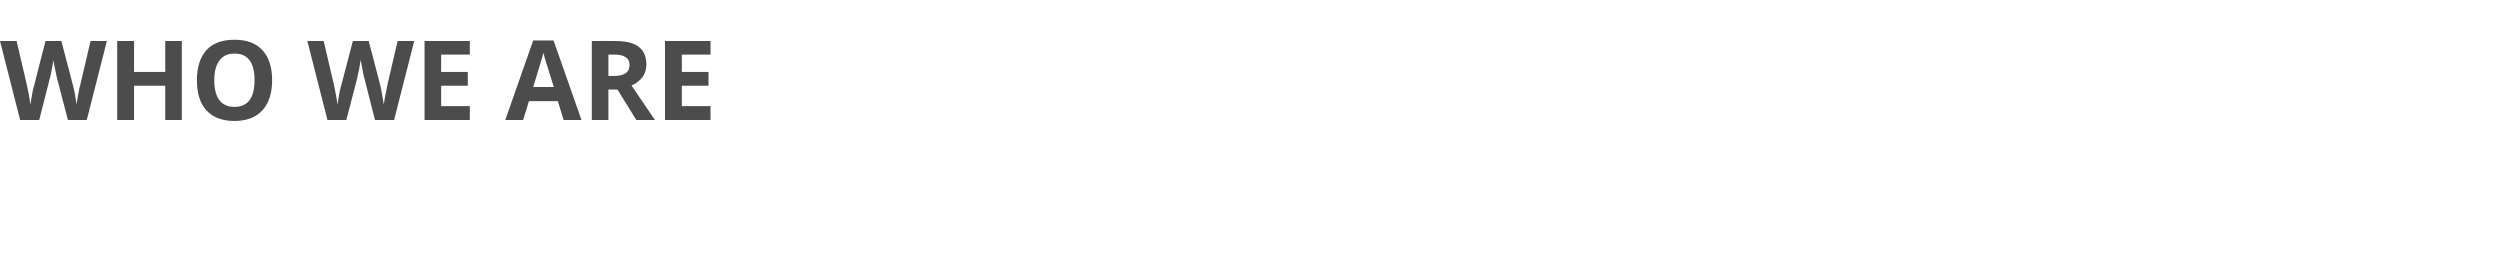 <?xml version="1.0" standalone="no"?><!DOCTYPE svg PUBLIC "-//W3C//DTD SVG 1.1//EN" "http://www.w3.org/Graphics/SVG/1.1/DTD/svg11.dtd"><svg xmlns="http://www.w3.org/2000/svg" version="1.1" width="994px" height="102.6px" viewBox="0 -14 994 102.6" style="top:-14px">  <desc>WHO WE ARE</desc>  <defs/>  <g id="Polygon86952">    <path d="M 34.5 33.7 L 27 33.7 C 27 33.7 22.71 17.17 22.7 17.2 C 22.6 16.6 22.3 15.4 21.9 13.5 C 21.5 11.7 21.3 10.4 21.2 9.8 C 21.2 10.6 20.9 11.8 20.6 13.5 C 20.3 15.3 20 16.5 19.8 17.2 C 19.81 17.21 15.6 33.7 15.6 33.7 L 8 33.7 L 0 2.3 L 6.6 2.3 C 6.6 2.3 10.57 19.4 10.6 19.4 C 11.3 22.6 11.8 25.3 12.1 27.6 C 12.2 26.8 12.4 25.5 12.7 23.8 C 13 22.1 13.3 20.8 13.6 19.9 C 13.56 19.85 18.1 2.3 18.1 2.3 L 24.4 2.3 C 24.4 2.3 29 19.85 29 19.9 C 29.2 20.6 29.5 21.8 29.8 23.5 C 30.1 25.1 30.3 26.5 30.4 27.6 C 30.6 26.5 30.8 25.1 31.1 23.5 C 31.4 21.8 31.7 20.4 32 19.4 C 31.99 19.4 36 2.3 36 2.3 L 42.5 2.3 L 34.5 33.7 Z M 72.3 33.7 L 65.7 33.7 L 65.7 20.1 L 53.3 20.1 L 53.3 33.7 L 46.6 33.7 L 46.6 2.3 L 53.3 2.3 L 53.3 14.6 L 65.7 14.6 L 65.7 2.3 L 72.3 2.3 L 72.3 33.7 Z M 108.2 17.9 C 108.2 23.1 106.9 27.1 104.3 29.9 C 101.7 32.7 98 34.1 93.2 34.1 C 88.4 34.1 84.7 32.7 82.1 29.9 C 79.5 27.1 78.3 23.1 78.3 17.9 C 78.3 12.6 79.6 8.7 82.1 5.9 C 84.7 3.1 88.4 1.8 93.3 1.8 C 98.1 1.8 101.8 3.2 104.3 5.9 C 106.9 8.7 108.2 12.7 108.2 17.9 Z M 85.2 17.9 C 85.2 21.4 85.9 24.1 87.2 25.8 C 88.6 27.6 90.6 28.5 93.2 28.5 C 98.5 28.5 101.2 25 101.2 17.9 C 101.2 10.8 98.5 7.3 93.3 7.3 C 90.6 7.3 88.6 8.2 87.3 10 C 85.9 11.8 85.2 14.4 85.2 17.9 Z M 156.7 33.7 L 149.1 33.7 C 149.1 33.7 144.86 17.17 144.9 17.2 C 144.7 16.6 144.4 15.4 144.1 13.5 C 143.7 11.7 143.5 10.4 143.4 9.8 C 143.3 10.6 143.1 11.8 142.8 13.5 C 142.4 15.3 142.1 16.5 142 17.2 C 141.96 17.21 137.7 33.7 137.7 33.7 L 130.2 33.7 L 122.2 2.3 L 128.7 2.3 C 128.7 2.3 132.72 19.4 132.7 19.4 C 133.4 22.6 133.9 25.3 134.2 27.6 C 134.3 26.8 134.5 25.5 134.8 23.8 C 135.1 22.1 135.4 20.8 135.7 19.9 C 135.71 19.85 140.3 2.3 140.3 2.3 L 146.6 2.3 C 146.6 2.3 151.16 19.85 151.2 19.9 C 151.4 20.6 151.6 21.8 151.9 23.5 C 152.2 25.1 152.4 26.5 152.6 27.6 C 152.7 26.5 153 25.1 153.3 23.5 C 153.6 21.8 153.9 20.4 154.1 19.4 C 154.14 19.4 158.1 2.3 158.1 2.3 L 164.7 2.3 L 156.7 33.7 Z M 186.8 33.7 L 168.8 33.7 L 168.8 2.3 L 186.8 2.3 L 186.8 7.7 L 175.4 7.7 L 175.4 14.6 L 186 14.6 L 186 20.1 L 175.4 20.1 L 175.4 28.2 L 186.8 28.2 L 186.8 33.7 Z M 224.1 33.7 L 221.8 26.2 L 210.3 26.2 L 208 33.7 L 200.9 33.7 L 212 2.1 L 220.1 2.1 L 231.2 33.7 L 224.1 33.7 Z M 220.2 20.6 C 218.1 13.8 216.9 10 216.6 9.1 C 216.4 8.2 216.2 7.5 216.1 7 C 215.6 8.8 214.2 13.4 212 20.6 C 212 20.6 220.2 20.6 220.2 20.6 Z M 241.9 16.2 C 241.9 16.2 244.09 16.2 244.1 16.2 C 246.2 16.2 247.7 15.8 248.8 15.1 C 249.8 14.4 250.3 13.3 250.3 11.8 C 250.3 10.3 249.7 9.3 248.7 8.7 C 247.7 8 246.1 7.7 244 7.7 C 243.96 7.71 241.9 7.7 241.9 7.7 L 241.9 16.2 Z M 241.9 21.6 L 241.9 33.7 L 235.3 33.7 L 235.3 2.3 C 235.3 2.3 244.43 2.26 244.4 2.3 C 248.7 2.3 251.9 3 253.9 4.6 C 256 6.1 257 8.5 257 11.7 C 257 13.5 256.5 15.2 255.5 16.6 C 254.4 18 253 19.2 251.1 20 C 255.9 27 258.9 31.6 260.4 33.7 C 260.38 33.67 253 33.7 253 33.7 L 245.5 21.6 L 241.9 21.6 Z M 282.5 33.7 L 264.4 33.7 L 264.4 2.3 L 282.5 2.3 L 282.5 7.7 L 271.1 7.7 L 271.1 14.6 L 281.7 14.6 L 281.7 20.1 L 271.1 20.1 L 271.1 28.2 L 282.5 28.2 L 282.5 33.7 Z " stroke="none" fill="#4c4c4c"/>  </g></svg>